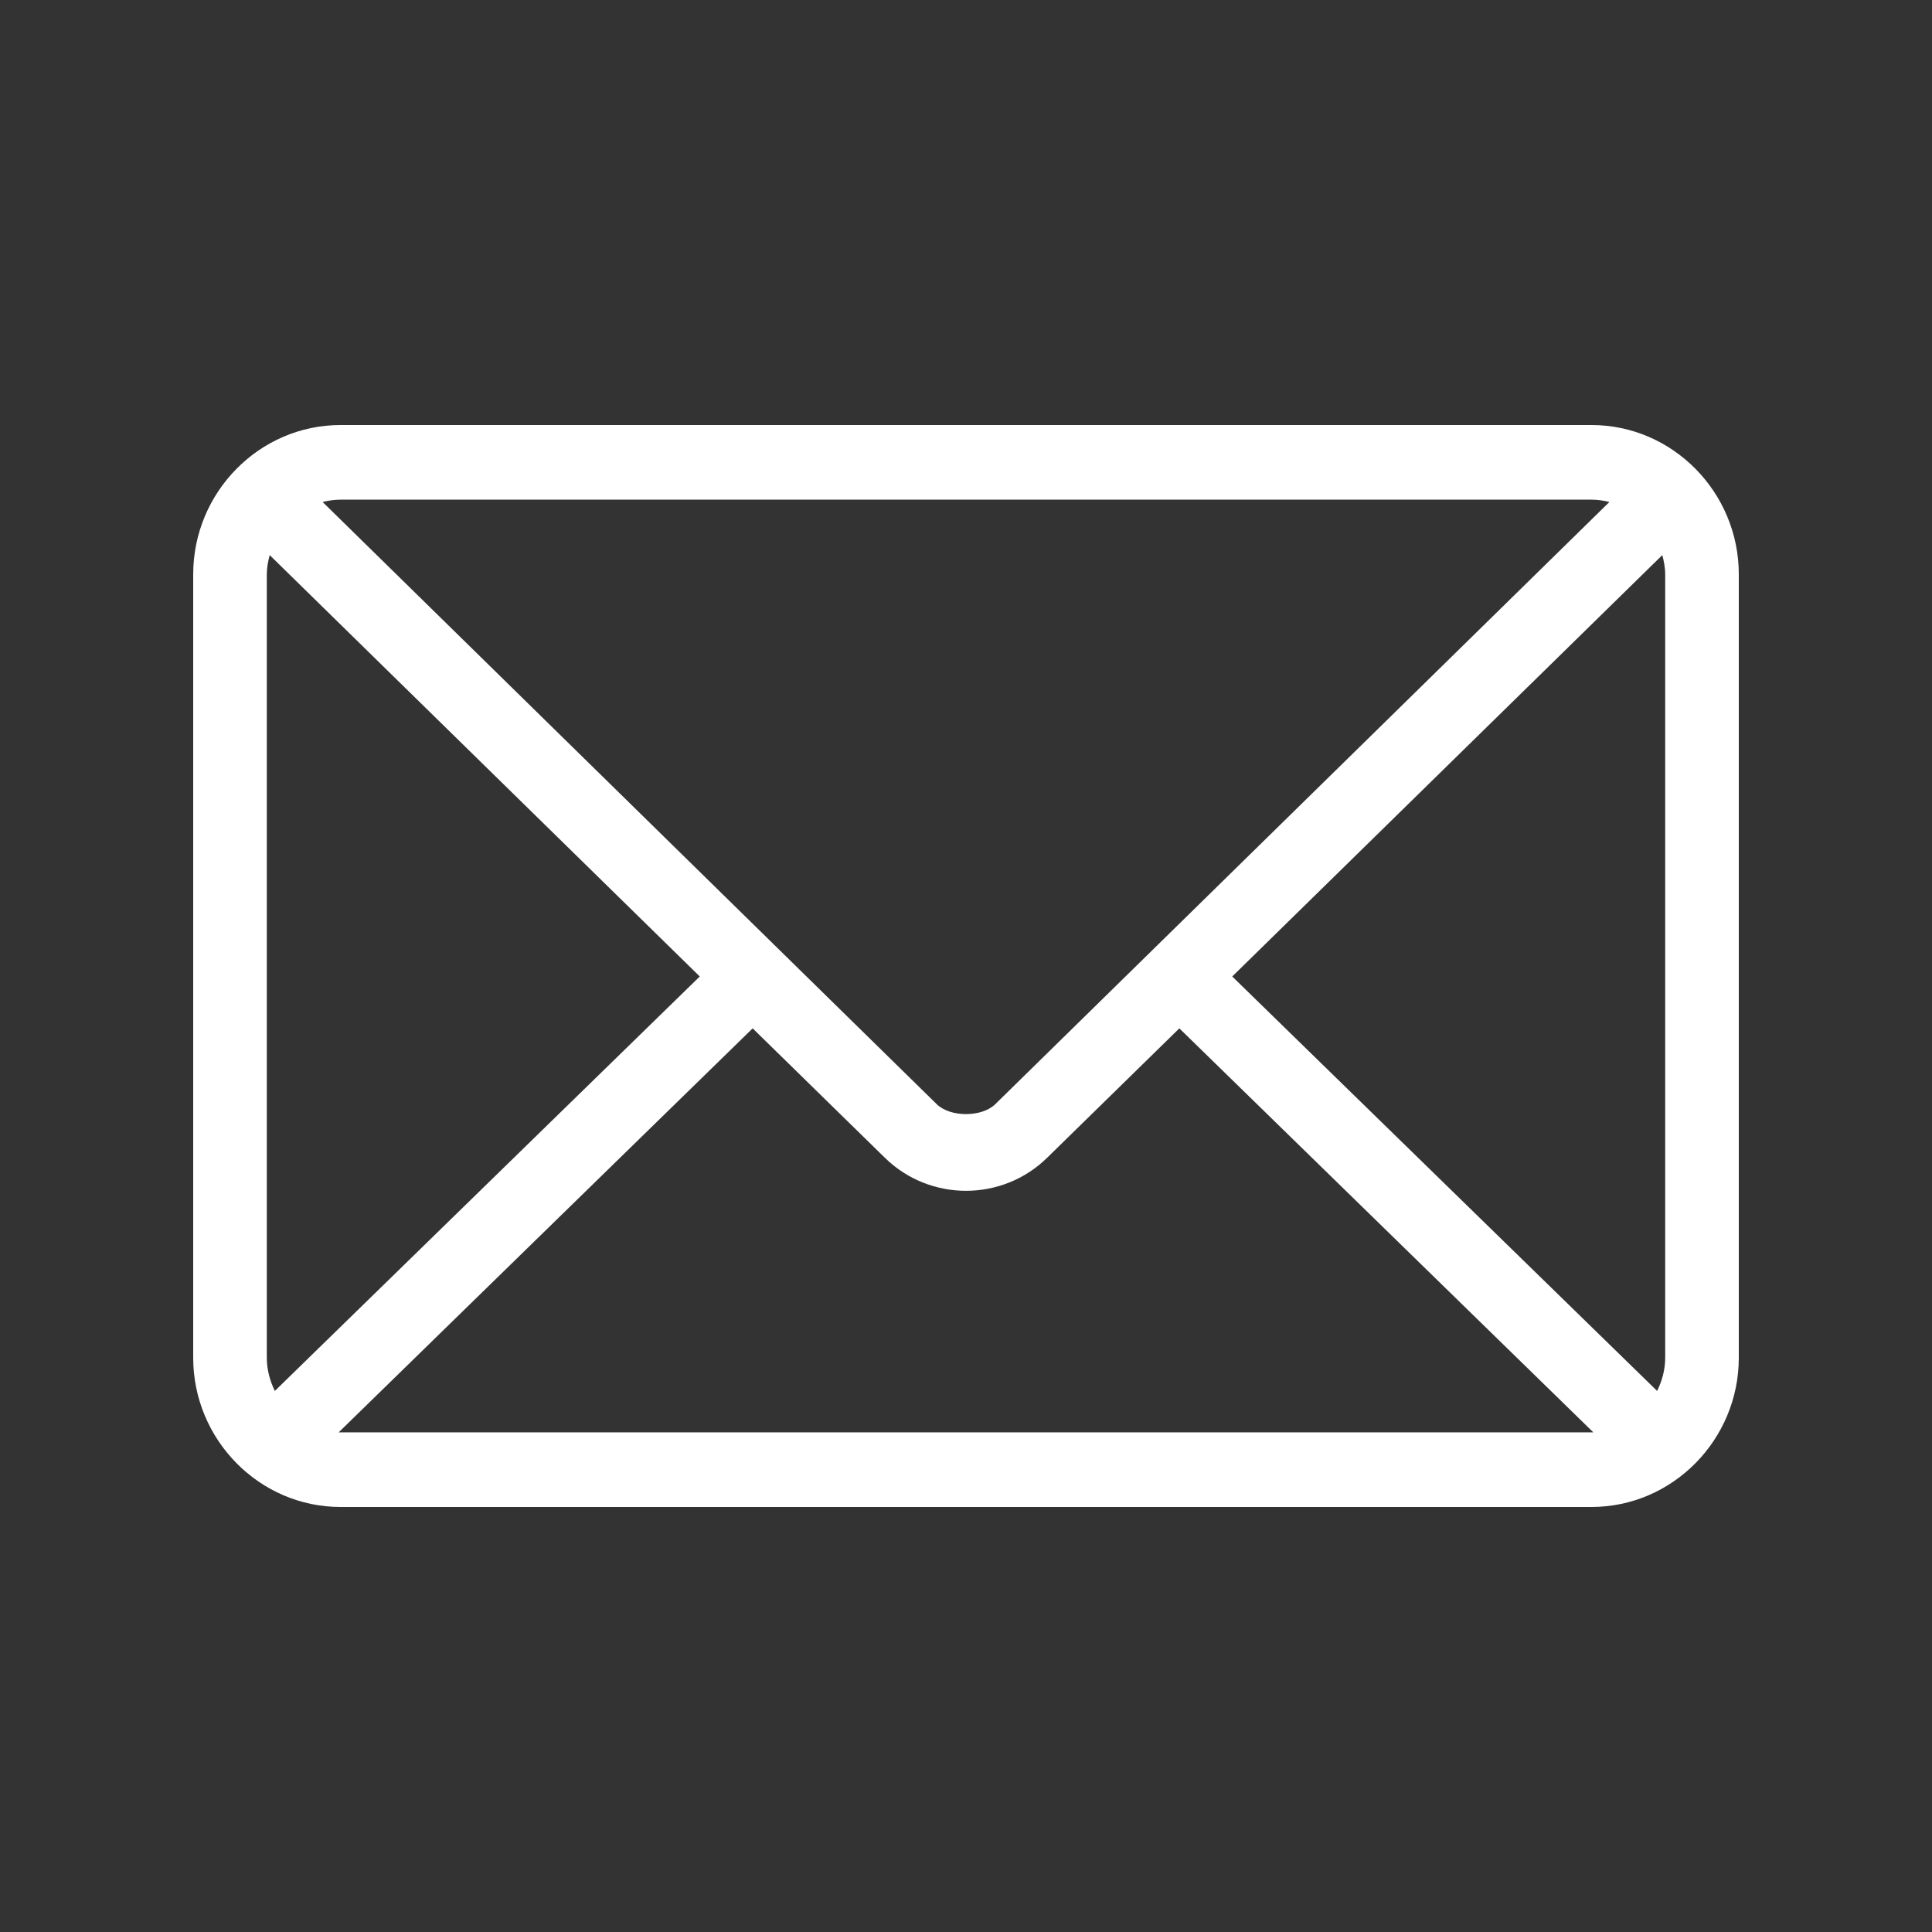 <?xml version="1.0" encoding="UTF-8"?> <svg xmlns="http://www.w3.org/2000/svg" width="40" height="40" viewBox="0 0 40 40" fill="none"><rect x="0" y="0" width="40" height="40" fill="#333333" stroke="none"/> <mask id="mask0" maskUnits="userSpaceOnUse" x="0" y="0" width="40" height="40"> <rect width="40" height="40" fill="#C4C4C4"></rect> </mask> <g mask="url(#mask0)"> <path d="M7.048 8.8C5.372 8.8 4 10.191 4 11.89V28.11C4 29.809 5.372 31.2 7.048 31.2H32.952C34.628 31.2 36 29.809 36 28.11V11.89C36 10.191 34.628 8.8 32.952 8.8H7.048V8.8ZM7.048 10.345H32.952C33.081 10.345 33.203 10.364 33.321 10.393L20.607 22.86C20.327 23.135 19.673 23.135 19.393 22.86L6.679 10.393C6.797 10.364 6.919 10.345 7.048 10.345ZM5.583 11.492L14.488 20.217L5.69 28.798C5.59 28.59 5.524 28.363 5.524 28.11V11.89C5.524 11.749 5.551 11.62 5.583 11.492V11.492ZM34.417 11.492C34.449 11.62 34.476 11.749 34.476 11.89V28.11C34.476 28.363 34.41 28.59 34.309 28.798L25.512 20.217L34.417 11.492ZM15.583 21.291L18.321 23.971C19.251 24.882 20.749 24.882 21.679 23.971L24.417 21.291L32.988 29.655C32.976 29.655 32.965 29.655 32.952 29.655H7.048C7.035 29.655 7.024 29.655 7.012 29.655L15.583 21.291H15.583Z" fill="white"></path> </g> </svg> 